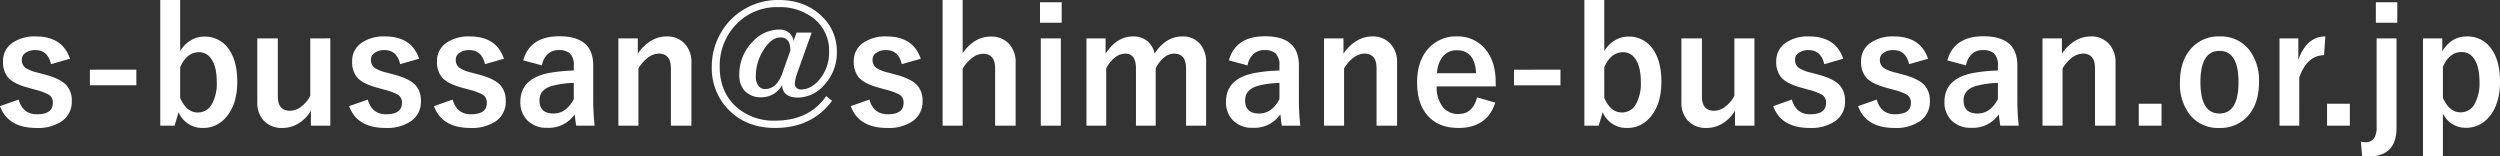 <svg xmlns="http://www.w3.org/2000/svg" width="754.219" height="47.203" viewBox="0 0 754.219 47.203">
  <rect x="0" y="0" width="754.219" height="47.203" fill="#333333" stroke="none"/>
  <path id="icon_email_txt" d="M22.9-20.109,17.18-18.469q-.984-4.242-4.687-4.242a4.865,4.865,0,0,0-3.164.938,2.311,2.311,0,0,0-.961,1.9,2.952,2.952,0,0,0,1.055,2.484,11.219,11.219,0,0,0,3.633,1.453l2.2.586q4.781,1.266,6.586,3.258a6.816,6.816,0,0,1,1.594,4.758,7.046,7.046,0,0,1-3.023,6.094A12.818,12.818,0,0,1,12.773.773q-8.6,0-10.992-6.586L7.406-7.781q1.266,4.43,5.508,4.43,4.8,0,4.8-3.4a2.774,2.774,0,0,0-1.125-2.461,16.92,16.92,0,0,0-3.961-1.5l-2.2-.609q-4.57-1.219-6.258-3.187A7.221,7.221,0,0,1,2.7-19.336a6.532,6.532,0,0,1,2.883-5.6,11.777,11.777,0,0,1,7.008-1.9Q20.625-26.836,22.9-20.109Zm20.016,3.3v4.711H28.9V-16.8ZM56.133-37.828v15.375A9.311,9.311,0,0,1,59.578-25.8a7.818,7.818,0,0,1,3.8-.984,8.613,8.613,0,0,1,7.477,3.867q2.508,3.609,2.508,9.727,0,6.938-3.469,10.828A8.8,8.8,0,0,1,63.047.773a7.717,7.717,0,0,1-7.383-4.758L54.445.094H50.133V-37.828Zm0,20.273V-8.3q1.9,4.406,5.32,4.406A4.725,4.725,0,0,0,65.7-6.422a12.792,12.792,0,0,0,1.477-6.68q0-4.758-1.758-7.1A4.285,4.285,0,0,0,61.8-22.078Q58.148-22.078,56.133-17.555Zm45.3-8.7V.094H95.578V-4.453A10.885,10.885,0,0,1,91.617-.469,9.057,9.057,0,0,1,87.023.773a7.438,7.438,0,0,1-5.672-2.2,7.851,7.851,0,0,1-1.945-5.578V-26.25h6.188V-8.742q0,4.336,3.7,4.336a5.825,5.825,0,0,0,3.609-1.453,9.364,9.364,0,0,0,2.484-3.07V-26.25Zm26.789,6.141-5.719,1.641q-.984-4.242-4.687-4.242a4.865,4.865,0,0,0-3.164.938,2.311,2.311,0,0,0-.961,1.9,2.952,2.952,0,0,0,1.055,2.484,11.219,11.219,0,0,0,3.633,1.453l2.2.586q4.781,1.266,6.586,3.258a6.816,6.816,0,0,1,1.594,4.758,7.046,7.046,0,0,1-3.023,6.094A12.818,12.818,0,0,1,118.1.773q-8.6,0-10.992-6.586l5.625-1.969q1.266,4.43,5.508,4.43,4.8,0,4.8-3.4a2.774,2.774,0,0,0-1.125-2.461,16.92,16.92,0,0,0-3.961-1.5l-2.2-.609q-4.57-1.219-6.258-3.187a7.221,7.221,0,0,1-1.477-4.828,6.532,6.532,0,0,1,2.883-5.6,11.777,11.777,0,0,1,7.008-1.9Q125.953-26.836,128.227-20.109Zm25.594,0L148.1-18.469q-.984-4.242-4.687-4.242a4.865,4.865,0,0,0-3.164.938,2.311,2.311,0,0,0-.961,1.9,2.952,2.952,0,0,0,1.055,2.484,11.219,11.219,0,0,0,3.633,1.453l2.2.586q4.781,1.266,6.586,3.258a6.816,6.816,0,0,1,1.594,4.758,7.046,7.046,0,0,1-3.023,6.094A12.818,12.818,0,0,1,143.7.773q-8.6,0-10.992-6.586l5.625-1.969q1.266,4.43,5.508,4.43,4.8,0,4.8-3.4a2.774,2.774,0,0,0-1.125-2.461,16.92,16.92,0,0,0-3.961-1.5l-2.2-.609q-4.57-1.219-6.258-3.187a7.221,7.221,0,0,1-1.477-4.828,6.532,6.532,0,0,1,2.883-5.6,11.777,11.777,0,0,1,7.008-1.9Q151.547-26.836,153.82-20.109Zm5.813.492q2.039-7.266,10.9-7.266,10.219,0,10.219,8.742V-7.687a73.447,73.447,0,0,0,.422,7.781h-5.555q-.258-1.477-.445-3.445a9.465,9.465,0,0,1-8.3,4.078,7.98,7.98,0,0,1-6.141-2.391A7.651,7.651,0,0,1,158.766-7.1q0-7.031,8.6-8.7a49.064,49.064,0,0,1,7.523-.75v-1.5a4.779,4.779,0,0,0-1.242-3.727,4.978,4.978,0,0,0-3.328-.937,4.683,4.683,0,0,0-3.422,1.336,5.943,5.943,0,0,0-1.617,3.281Zm15.258,6.8a29.68,29.68,0,0,0-6.047.773q-4.312,1.031-4.312,4.477,0,3.984,4.219,3.984,3.844,0,6.141-4.336ZM194.2-26.25v4.617a12.572,12.572,0,0,1,4.125-3.961,9.016,9.016,0,0,1,4.523-1.242,7.136,7.136,0,0,1,5.648,2.344,8.085,8.085,0,0,1,1.875,5.578V.094h-6.187v-17.32q0-4.43-3.656-4.43a5.757,5.757,0,0,0-3.469,1.359,11.2,11.2,0,0,0-2.672,3.117V.094h-6.047V-26.25Zm52.453-1.734L242.3-15.8a10.557,10.557,0,0,0-.727,3.281,1.6,1.6,0,0,0,.609,1.266,1.8,1.8,0,0,0,1.172.422q3.375,0,6.023-3.469a12.646,12.646,0,0,0,2.531-7.922,12.3,12.3,0,0,0-4.852-10.219,16.436,16.436,0,0,0-10.383-3.234A16.933,16.933,0,0,0,223.2-29.719,17.887,17.887,0,0,0,218.906-17.7q0,7.8,5.25,12.328A16.881,16.881,0,0,0,235.617-1.43q10.266,0,15.422-7.406L252.8-7.43q-6.07,8.2-17.18,8.2-8.93,0-14.367-5.836a17.864,17.864,0,0,1-4.734-12.656,19.9,19.9,0,0,1,2.648-10.031,19.446,19.446,0,0,1,7.1-7.266,19.834,19.834,0,0,1,10.359-2.812q8.109,0,13.219,5.039a14.372,14.372,0,0,1,4.406,10.617,14.221,14.221,0,0,1-4.078,10.266,10.5,10.5,0,0,1-7.687,3.516q-4.547,0-4.758-3.75a7.048,7.048,0,0,1-6.187,3.656,6.613,6.613,0,0,1-5.133-1.969,6.87,6.87,0,0,1-1.594-4.758,13.971,13.971,0,0,1,4.031-10.031,10.893,10.893,0,0,1,8.063-3.656,4.382,4.382,0,0,1,3,1.008,3.586,3.586,0,0,1,1.242,2.461l.961-2.555Zm-6.422,5.391q0-3.937-2.977-3.937-2.883,0-5.32,4.1a14.581,14.581,0,0,0-2.133,7.57,4.638,4.638,0,0,0,.844,3,2.382,2.382,0,0,0,1.945.891q3.609,0,5.32-5.062Zm39.328,2.484-5.719,1.641q-.984-4.242-4.687-4.242a4.865,4.865,0,0,0-3.164.938,2.311,2.311,0,0,0-.961,1.9,2.952,2.952,0,0,0,1.055,2.484,11.219,11.219,0,0,0,3.633,1.453l2.2.586q4.781,1.266,6.586,3.258A6.816,6.816,0,0,1,280.1-7.336a7.046,7.046,0,0,1-3.023,6.094A12.818,12.818,0,0,1,269.438.773q-8.6,0-10.992-6.586l5.625-1.969q1.266,4.43,5.508,4.43,4.8,0,4.8-3.4a2.774,2.774,0,0,0-1.125-2.461,16.92,16.92,0,0,0-3.961-1.5l-2.2-.609q-4.57-1.219-6.258-3.187a7.221,7.221,0,0,1-1.477-4.828,6.532,6.532,0,0,1,2.883-5.6,11.777,11.777,0,0,1,7.008-1.9Q277.289-26.836,279.563-20.109ZM292.2-37.828V-21.8q3.539-4.992,8.461-4.992a7.171,7.171,0,0,1,5.648,2.32,8.05,8.05,0,0,1,1.875,5.555V.094h-6.187V-17.18q0-4.43-3.656-4.43a5.648,5.648,0,0,0-3.469,1.406,11.2,11.2,0,0,0-2.672,3.117V.094h-6.047V-37.828ZM321.82-26.25V.094h-6.047V-26.25Zm.258-10.9v6.188h-6.539v-6.187Zm13.242,10.9v4.617q3.375-5.2,8.3-5.2a6.529,6.529,0,0,1,4.523,1.594,6.677,6.677,0,0,1,1.969,3.563q3.4-5.156,8.344-5.156a6.676,6.676,0,0,1,5.438,2.344,8.373,8.373,0,0,1,1.758,5.578V.094H359.6v-17.32q0-4.43-3.656-4.43a4.978,4.978,0,0,0-3.258,1.406,9.263,9.263,0,0,0-2.25,3.07V.094h-5.953v-17.32q0-4.43-3.258-4.43a5.219,5.219,0,0,0-3.328,1.383,9.539,9.539,0,0,0-2.391,3.094V.094h-5.953V-26.25Zm37.2,6.633q2.039-7.266,10.9-7.266,10.219,0,10.219,8.742V-7.687a73.447,73.447,0,0,0,.422,7.781H388.5q-.258-1.477-.445-3.445a9.465,9.465,0,0,1-8.3,4.078,7.98,7.98,0,0,1-6.141-2.391A7.651,7.651,0,0,1,371.648-7.1q0-7.031,8.6-8.7a49.064,49.064,0,0,1,7.523-.75v-1.5a4.779,4.779,0,0,0-1.242-3.727,4.978,4.978,0,0,0-3.328-.937,4.683,4.683,0,0,0-3.422,1.336,5.943,5.943,0,0,0-1.617,3.281Zm15.258,6.8a29.68,29.68,0,0,0-6.047.773q-4.312,1.031-4.312,4.477,0,3.984,4.219,3.984,3.844,0,6.141-4.336Zm19.313-13.43v4.617a12.572,12.572,0,0,1,4.125-3.961,9.016,9.016,0,0,1,4.523-1.242,7.136,7.136,0,0,1,5.648,2.344,8.085,8.085,0,0,1,1.875,5.578V.094H417.07v-17.32q0-4.43-3.656-4.43a5.757,5.757,0,0,0-3.469,1.359,11.2,11.2,0,0,0-2.672,3.117V.094h-6.047V-26.25Zm45.938,14.484H435.211a9.678,9.678,0,0,0,1.922,6.328,5.881,5.881,0,0,0,4.711,1.992q4.242,0,5.555-5.016l5.484,1.594Q450.4.773,441.773.773q-6.3,0-9.586-4.078Q429.3-6.867,429.3-12.914q0-6.844,3.75-10.641a10.983,10.983,0,0,1,8.2-3.281,10.668,10.668,0,0,1,8.813,4.055q2.953,3.68,2.953,9.773Zm-5.906-3.984q-.445-6.914-5.766-6.914a5.286,5.286,0,0,0-4.477,2.109,8.866,8.866,0,0,0-1.57,4.8Zm25.43-1.055v4.711H458.531V-16.8Zm13.219-21.023v15.375a9.311,9.311,0,0,1,3.445-3.352,7.818,7.818,0,0,1,3.8-.984,8.613,8.613,0,0,1,7.477,3.867q2.508,3.609,2.508,9.727,0,6.938-3.469,10.828A8.8,8.8,0,0,1,492.68.773,7.717,7.717,0,0,1,485.3-3.984L484.078.094h-4.312V-37.828Zm0,20.273V-8.3q1.9,4.406,5.32,4.406a4.725,4.725,0,0,0,4.242-2.531A12.792,12.792,0,0,0,496.8-13.1q0-4.758-1.758-7.1a4.285,4.285,0,0,0-3.609-1.875Q487.781-22.078,485.766-17.555Zm45.3-8.7V.094h-5.859V-4.453A10.885,10.885,0,0,1,521.25-.469,9.057,9.057,0,0,1,516.656.773a7.438,7.438,0,0,1-5.672-2.2,7.851,7.851,0,0,1-1.945-5.578V-26.25h6.188V-8.742q0,4.336,3.7,4.336a5.825,5.825,0,0,0,3.609-1.453,9.364,9.364,0,0,0,2.484-3.07V-26.25Zm26.789,6.141-5.719,1.641q-.984-4.242-4.687-4.242a4.865,4.865,0,0,0-3.164.938,2.311,2.311,0,0,0-.961,1.9,2.952,2.952,0,0,0,1.055,2.484,11.219,11.219,0,0,0,3.633,1.453l2.2.586Q555-14.086,556.8-12.094A6.816,6.816,0,0,1,558.4-7.336a7.046,7.046,0,0,1-3.023,6.094A12.818,12.818,0,0,1,547.734.773q-8.6,0-10.992-6.586l5.625-1.969q1.266,4.43,5.508,4.43,4.8,0,4.8-3.4a2.774,2.774,0,0,0-1.125-2.461,16.92,16.92,0,0,0-3.961-1.5l-2.2-.609q-4.57-1.219-6.258-3.187a7.221,7.221,0,0,1-1.477-4.828,6.532,6.532,0,0,1,2.883-5.6,11.777,11.777,0,0,1,7.008-1.9Q555.586-26.836,557.859-20.109Zm25.594,0-5.719,1.641q-.984-4.242-4.687-4.242a4.865,4.865,0,0,0-3.164.938,2.311,2.311,0,0,0-.961,1.9,2.952,2.952,0,0,0,1.055,2.484,11.219,11.219,0,0,0,3.633,1.453l2.2.586q4.781,1.266,6.586,3.258a6.816,6.816,0,0,1,1.594,4.758,7.046,7.046,0,0,1-3.023,6.094A12.818,12.818,0,0,1,573.328.773q-8.6,0-10.992-6.586l5.625-1.969q1.266,4.43,5.508,4.43,4.8,0,4.8-3.4a2.774,2.774,0,0,0-1.125-2.461,16.92,16.92,0,0,0-3.961-1.5l-2.2-.609q-4.57-1.219-6.258-3.187a7.221,7.221,0,0,1-1.477-4.828,6.532,6.532,0,0,1,2.883-5.6,11.777,11.777,0,0,1,7.008-1.9Q581.18-26.836,583.453-20.109Zm5.813.492q2.039-7.266,10.9-7.266,10.219,0,10.219,8.742V-7.687A73.447,73.447,0,0,0,610.8.094H605.25q-.258-1.477-.445-3.445a9.465,9.465,0,0,1-8.3,4.078,7.98,7.98,0,0,1-6.141-2.391A7.651,7.651,0,0,1,588.4-7.1q0-7.031,8.6-8.7a49.064,49.064,0,0,1,7.523-.75v-1.5a4.779,4.779,0,0,0-1.242-3.727,4.978,4.978,0,0,0-3.328-.937,4.683,4.683,0,0,0-3.422,1.336,5.943,5.943,0,0,0-1.617,3.281Zm15.258,6.8a29.68,29.68,0,0,0-6.047.773q-4.312,1.031-4.312,4.477,0,3.984,4.219,3.984,3.844,0,6.141-4.336Zm19.313-13.43v4.617a12.572,12.572,0,0,1,4.125-3.961,9.016,9.016,0,0,1,4.523-1.242,7.136,7.136,0,0,1,5.648,2.344,8.085,8.085,0,0,1,1.875,5.578V.094H633.82v-17.32q0-4.43-3.656-4.43A5.757,5.757,0,0,0,626.7-20.3a11.2,11.2,0,0,0-2.672,3.117V.094h-6.047V-26.25ZM653.883-6.539V.094h-6.867V-6.539Zm17.508-20.3a10.834,10.834,0,0,1,9.023,4.148A15.094,15.094,0,0,1,683.3-13.1q0,6.82-3.7,10.617a11.034,11.034,0,0,1-8.25,3.258A10.818,10.818,0,0,1,662.3-3.375a15.119,15.119,0,0,1-2.859-9.586q0-6.8,3.727-10.617A11.053,11.053,0,0,1,671.391-26.836Zm0,4.359q-5.766,0-5.766,9.422,0,9.469,5.719,9.469,5.766,0,5.766-9.469Q677.109-22.477,671.391-22.477Zm31.922-4.359-.4,5.672q-5.039,0-7.477,6.68V.094h-5.953V-26.25h5.672v6.469Q697.711-26.836,703.313-26.836Zm7.383,20.3V.094h-6.867V-6.539ZM724.781-26.25V.773q0,8.6-8.508,8.6a8.185,8.185,0,0,1-.914-.07q-.633-.07-.961-.094L714.023,4.9a5.3,5.3,0,0,0,1.289.164,3.059,3.059,0,0,0,2.719-1.2A6.28,6.28,0,0,0,718.781.4V-26.25Zm.234-10.9v6.188h-6.469v-6.187Zm13.57,10.9v3.891q2.742-4.477,7.383-4.477a8.693,8.693,0,0,1,7.523,3.867Q756-19.359,756-13.242q0,6.984-3.422,10.828A8.853,8.853,0,0,1,745.688.727a7.524,7.524,0,0,1-6.914-4.336V9.352h-6v-35.6Zm.188,8.578v9.328q1.9,4.406,5.32,4.406a4.732,4.732,0,0,0,4.242-2.508,12.662,12.662,0,0,0,1.477-6.656q0-4.828-1.758-7.172a4.3,4.3,0,0,0-3.609-1.852Q740.719-22.125,738.773-17.672Z" transform="translate(-1.781 37.828)" fill="#fff"/>
</svg>
